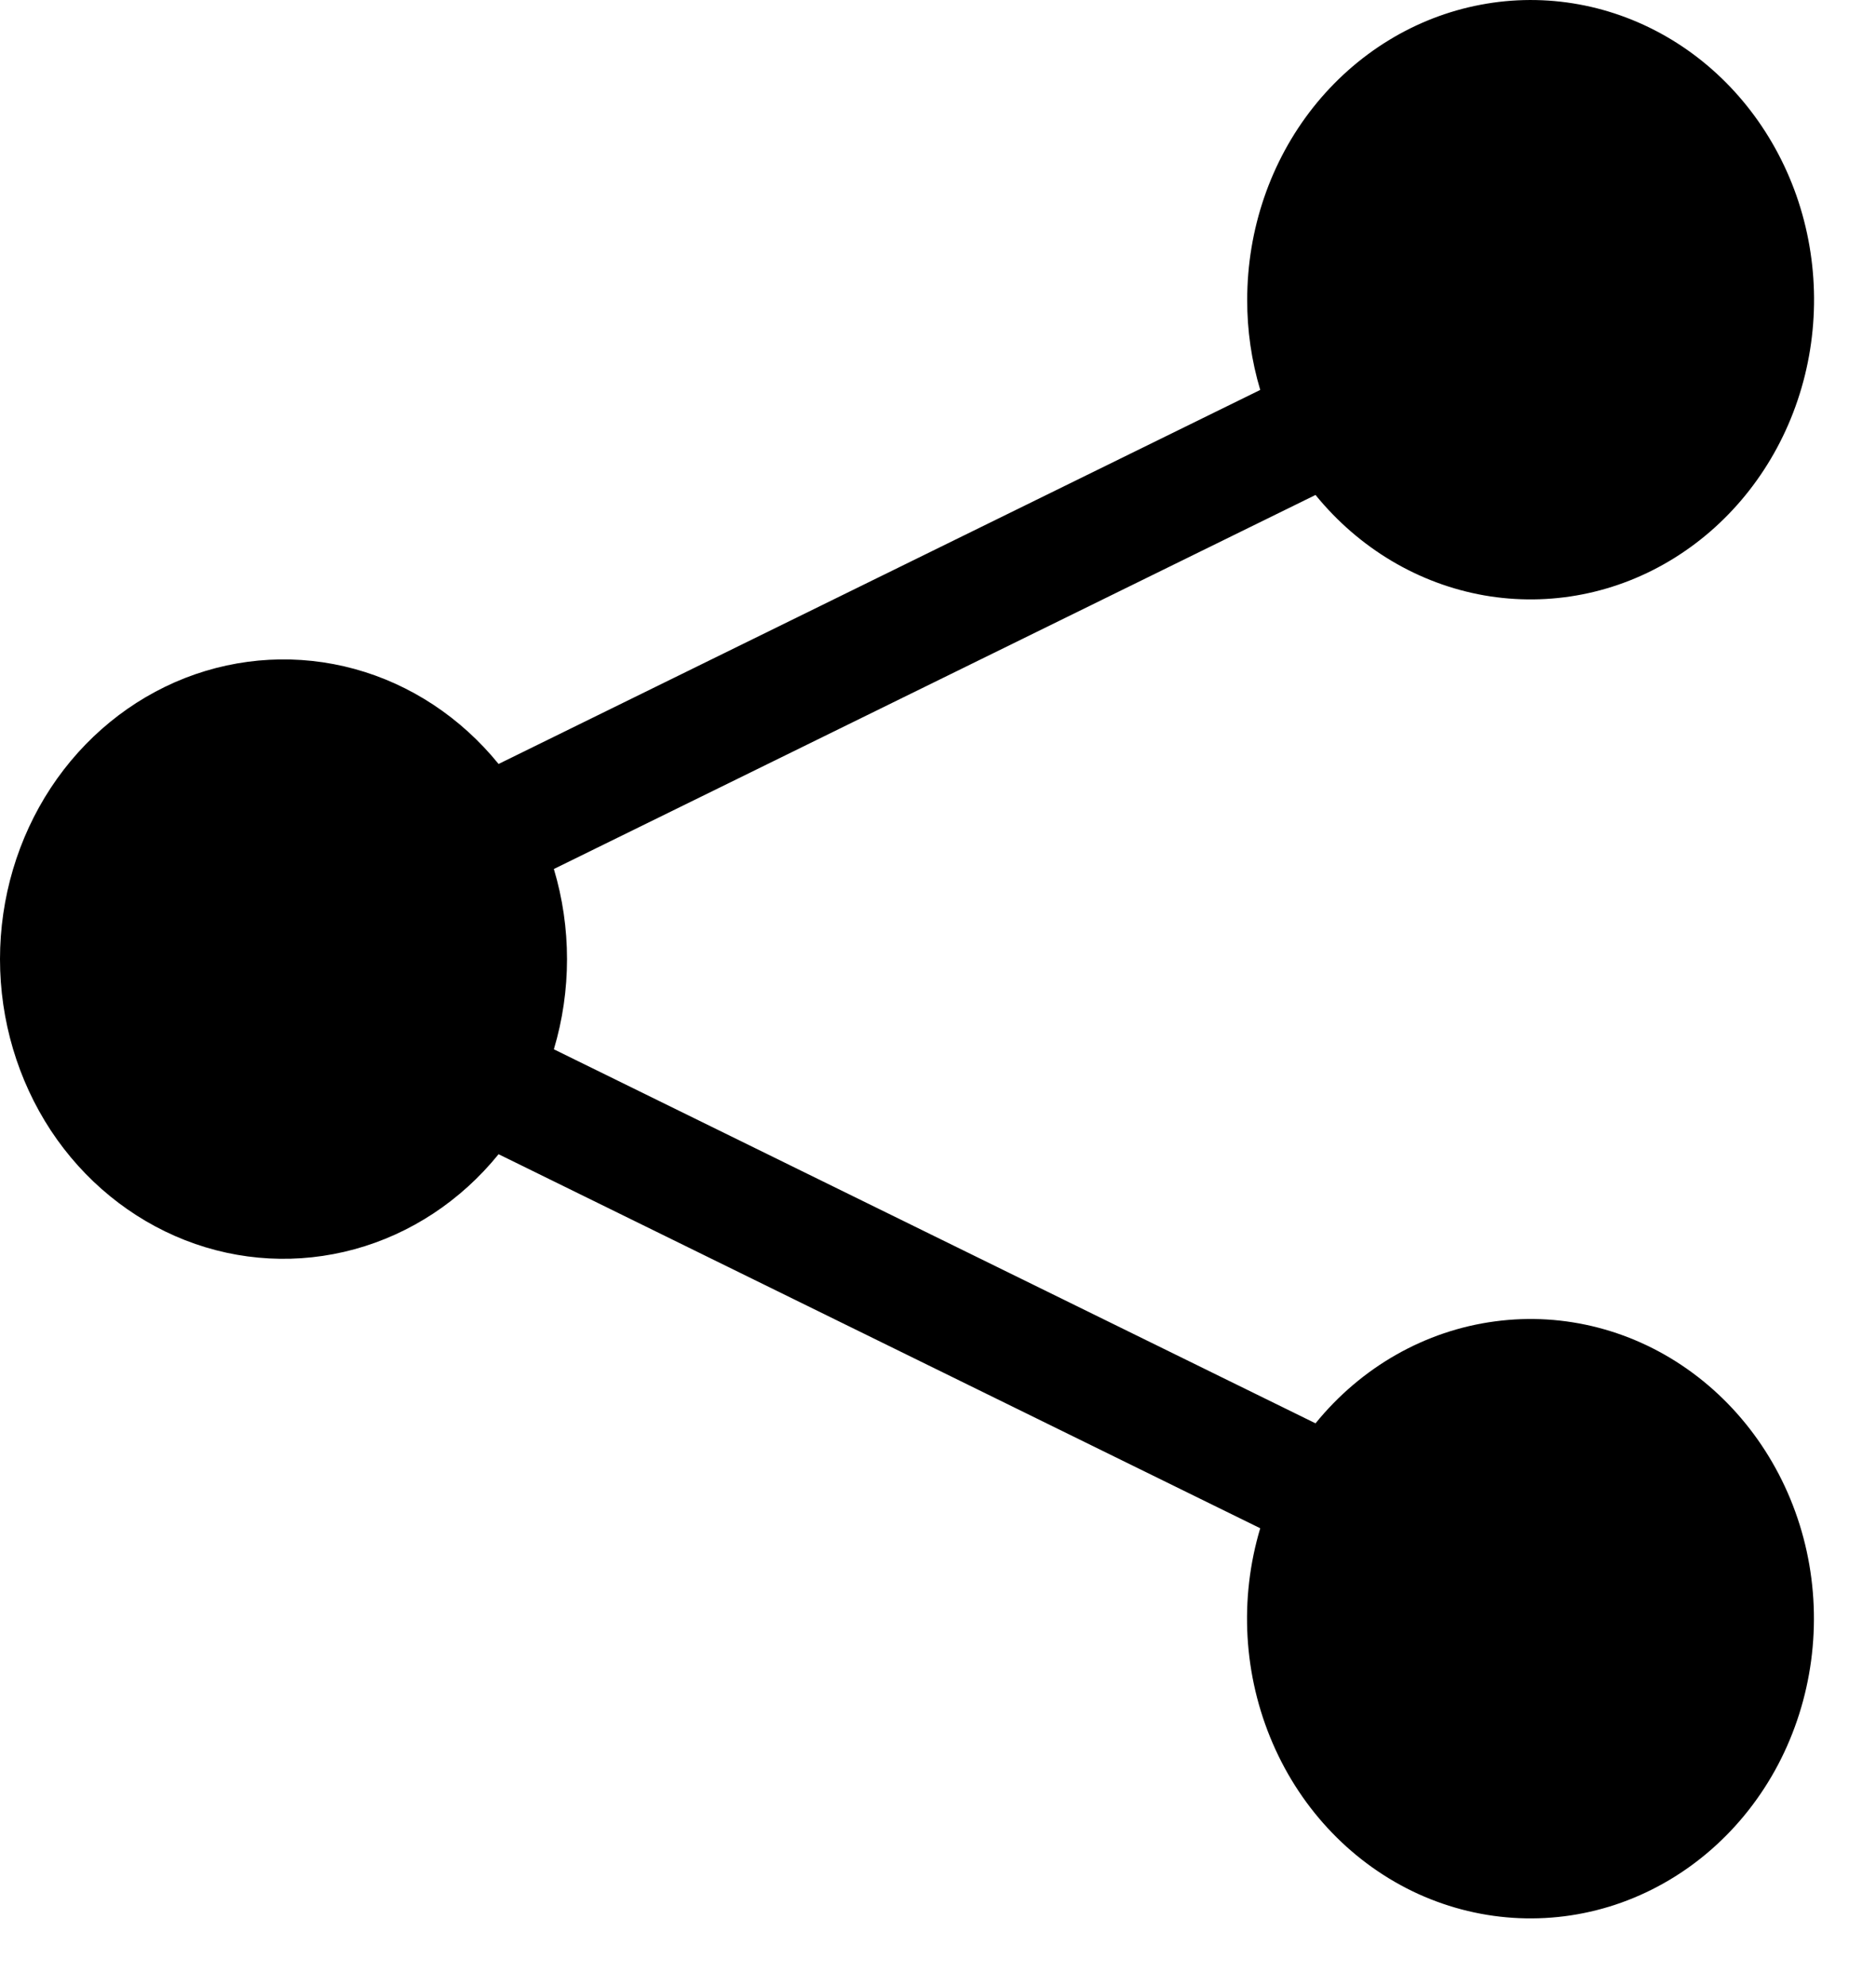 <svg width="17" height="18" viewBox="0 0 17 18" fill="none" xmlns="http://www.w3.org/2000/svg">
<path d="M11.302 2.717C11.302 2.079 11.513 1.462 11.9 0.973C12.287 0.485 12.824 0.155 13.417 0.043C14.01 -0.07 14.622 0.042 15.145 0.358C15.668 0.674 16.069 1.175 16.279 1.773C16.488 2.371 16.492 3.027 16.29 3.627C16.088 4.228 15.692 4.734 15.173 5.057C14.654 5.381 14.043 5.5 13.449 5.396C12.854 5.291 12.314 4.969 11.921 4.486L5.019 7.876C5.178 8.407 5.178 8.978 5.019 9.51L11.921 12.9C12.336 12.389 12.915 12.06 13.547 11.976C14.178 11.891 14.817 12.058 15.338 12.443C15.86 12.828 16.229 13.405 16.372 14.06C16.515 14.716 16.422 15.405 16.113 15.993C15.803 16.581 15.298 17.026 14.695 17.243C14.093 17.459 13.436 17.431 12.851 17.165C12.267 16.898 11.797 16.412 11.533 15.8C11.268 15.187 11.228 14.493 11.42 13.851L4.518 10.461C4.176 10.883 3.721 11.183 3.213 11.322C2.705 11.461 2.169 11.433 1.677 11.24C1.185 11.047 0.76 10.7 0.46 10.245C0.161 9.789 0 9.248 0 8.693C0 8.138 0.161 7.596 0.46 7.141C0.76 6.685 1.185 6.338 1.677 6.145C2.169 5.953 2.705 5.924 3.213 6.063C3.721 6.202 4.176 6.503 4.518 6.924L11.42 3.534C11.341 3.269 11.301 2.994 11.302 2.717Z" fill="black"/>
</svg>
